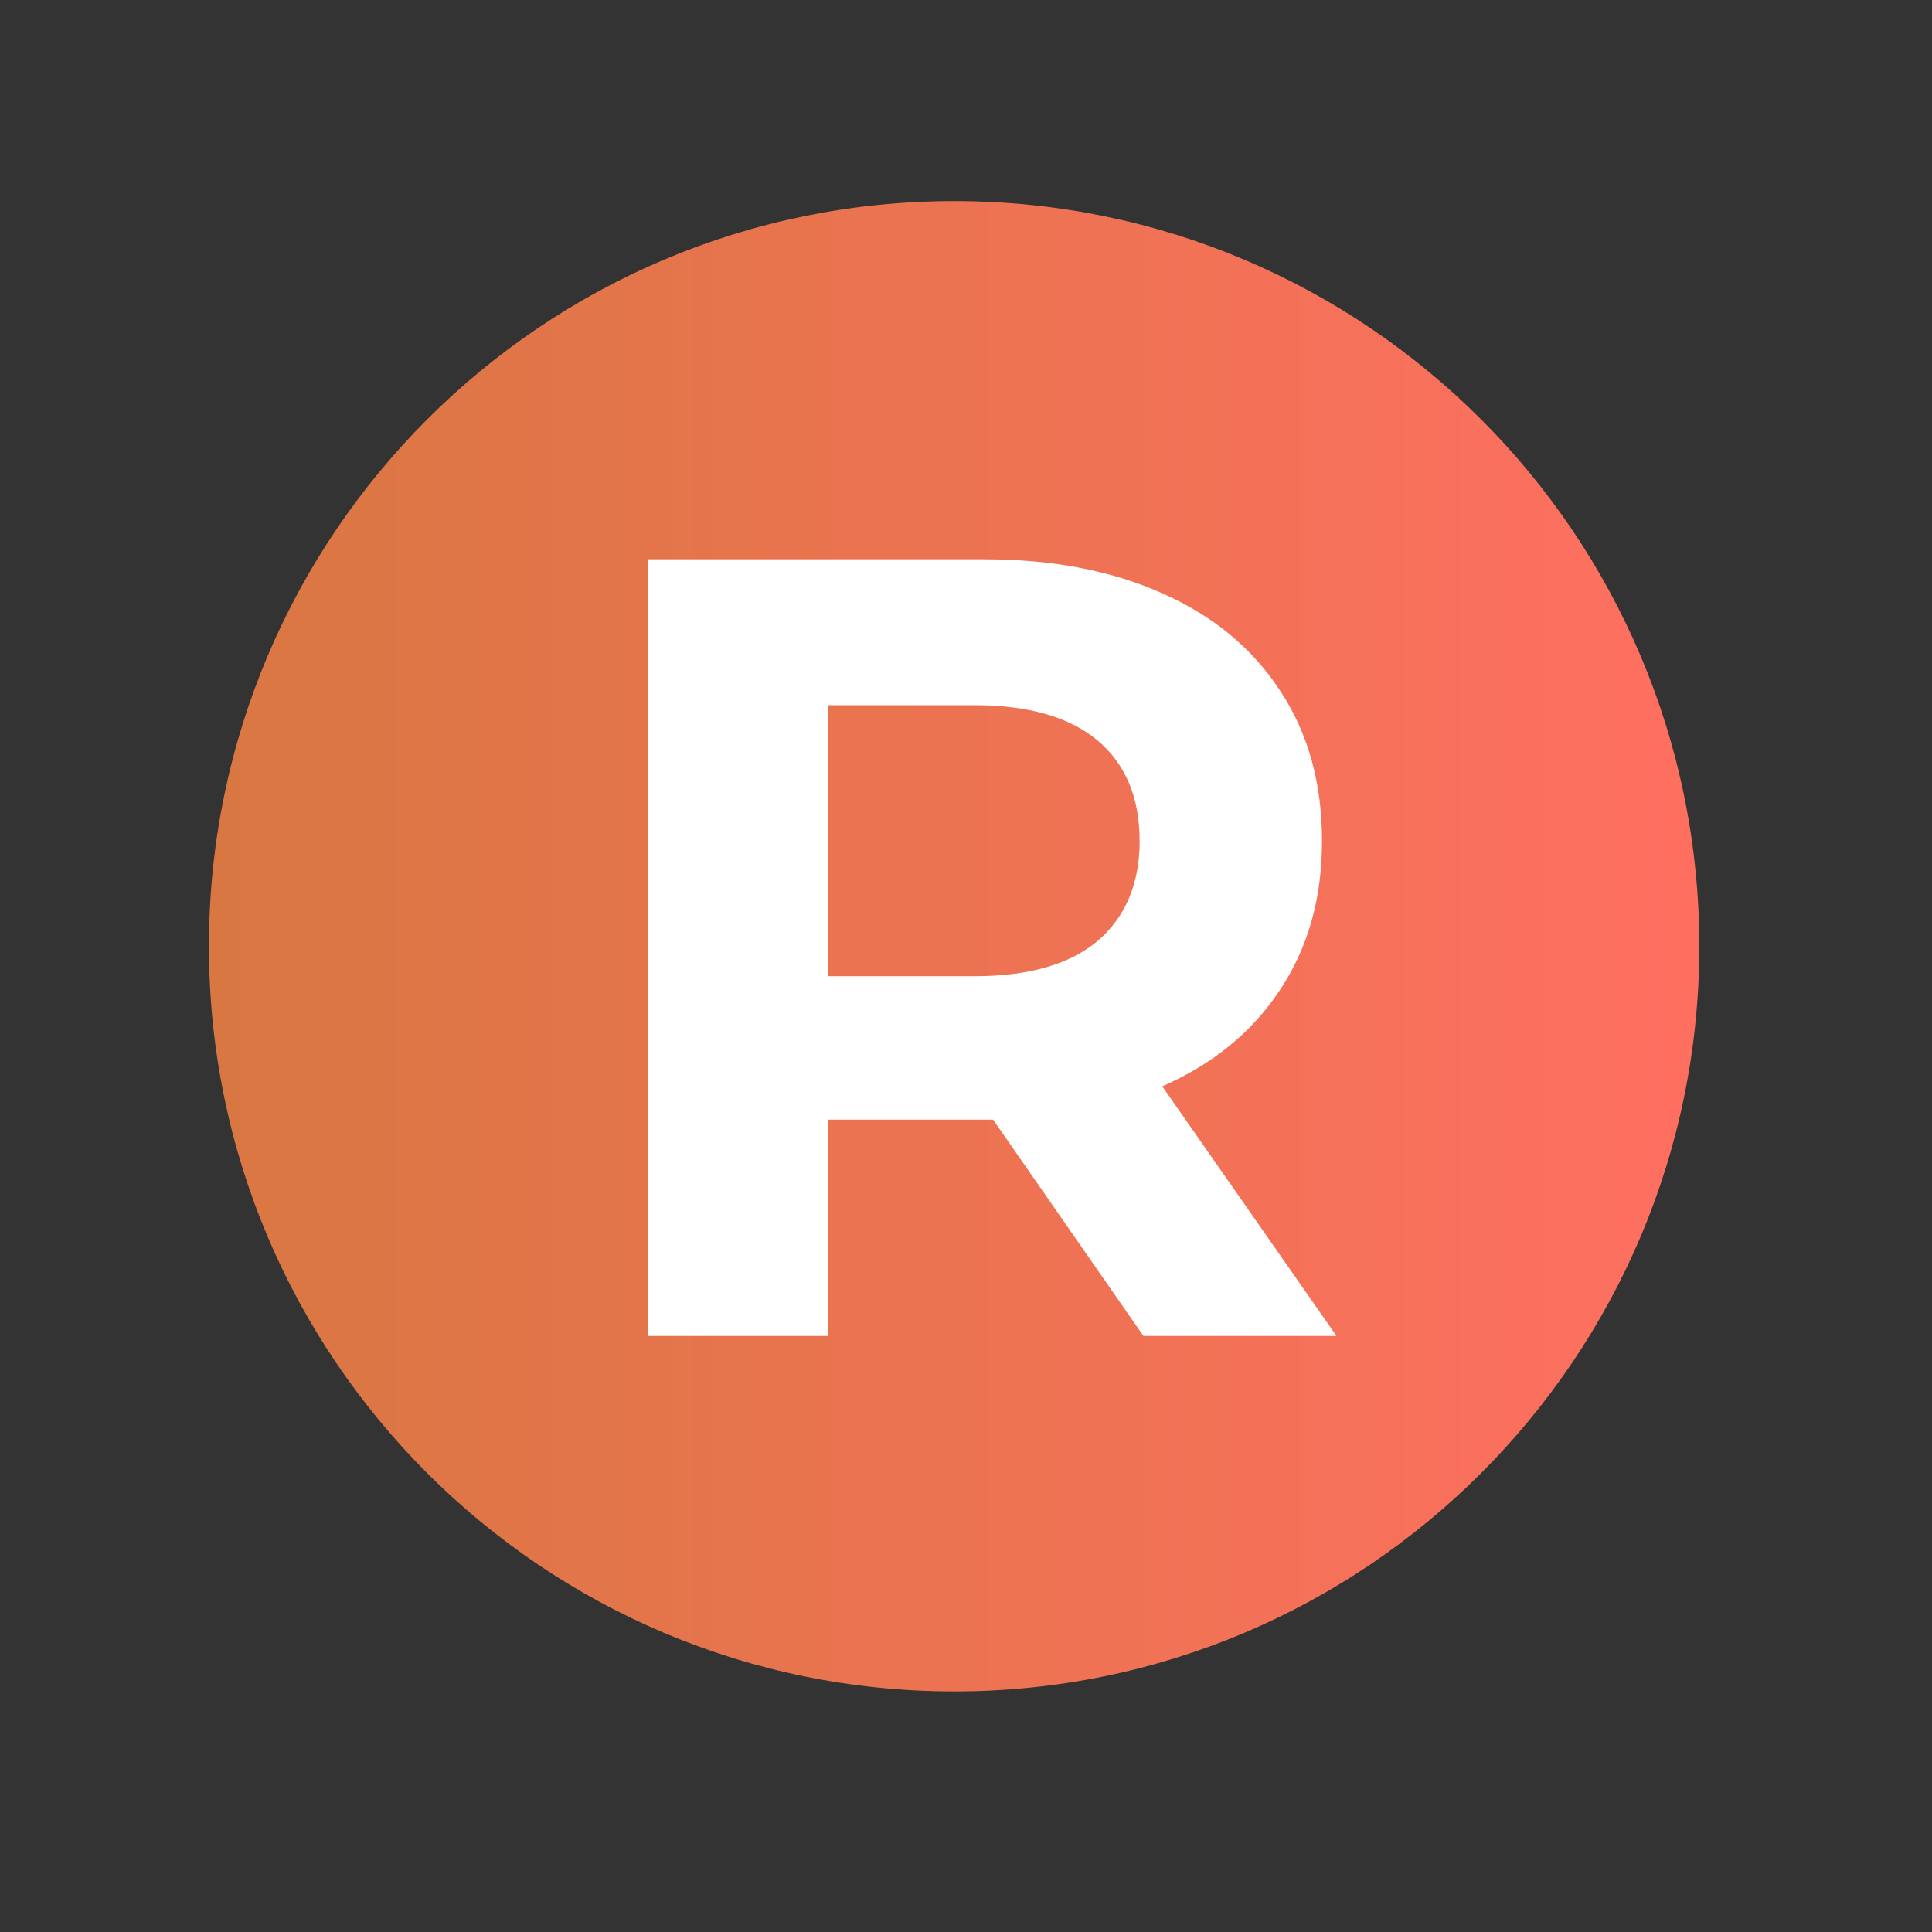 <svg version="1.0" preserveAspectRatio="xMidYMid meet" height="64" viewBox="0 0 48 48" zoomAndPan="magnify" width="64" xmlns:xlink="http://www.w3.org/1999/xlink" xmlns="http://www.w3.org/2000/svg"><rect x="0" y="0" width="48" height="48" fill="#333333" stroke="none"/><defs><g></g><clipPath id="7771f57551"><path clip-rule="nonzero" d="M 5.191 4.996 L 42.219 4.996 L 42.219 42.023 L 5.191 42.023 Z M 5.191 4.996"></path></clipPath><clipPath id="322c02a554"><path clip-rule="nonzero" d="M 23.707 4.996 C 13.48 4.996 5.191 13.285 5.191 23.512 C 5.191 33.734 13.48 42.023 23.707 42.023 C 33.93 42.023 42.219 33.734 42.219 23.512 C 42.219 13.285 33.93 4.996 23.707 4.996 Z M 23.707 4.996"></path></clipPath><linearGradient id="14019e4c72" y2="128" gradientUnits="userSpaceOnUse" x2="256" y1="128" gradientTransform="matrix(0.145, 0, 0, 0.145, 5.192, 4.996)" x1="0"><stop offset="0" stop-color="rgb(85.1%, 46.7%, 25.899%)" stop-opacity="1"></stop><stop offset="0.016" stop-color="rgb(85.216%, 46.674%, 25.993%)" stop-opacity="1"></stop><stop offset="0.031" stop-color="rgb(85.448%, 46.623%, 26.183%)" stop-opacity="1"></stop><stop offset="0.047" stop-color="rgb(85.681%, 46.574%, 26.372%)" stop-opacity="1"></stop><stop offset="0.062" stop-color="rgb(85.913%, 46.524%, 26.561%)" stop-opacity="1"></stop><stop offset="0.078" stop-color="rgb(86.147%, 46.474%, 26.75%)" stop-opacity="1"></stop><stop offset="0.094" stop-color="rgb(86.38%, 46.423%, 26.939%)" stop-opacity="1"></stop><stop offset="0.109" stop-color="rgb(86.612%, 46.373%, 27.129%)" stop-opacity="1"></stop><stop offset="0.125" stop-color="rgb(86.845%, 46.324%, 27.318%)" stop-opacity="1"></stop><stop offset="0.141" stop-color="rgb(87.077%, 46.274%, 27.505%)" stop-opacity="1"></stop><stop offset="0.156" stop-color="rgb(87.311%, 46.223%, 27.695%)" stop-opacity="1"></stop><stop offset="0.172" stop-color="rgb(87.543%, 46.173%, 27.884%)" stop-opacity="1"></stop><stop offset="0.188" stop-color="rgb(87.776%, 46.124%, 28.073%)" stop-opacity="1"></stop><stop offset="0.203" stop-color="rgb(88.01%, 46.074%, 28.262%)" stop-opacity="1"></stop><stop offset="0.219" stop-color="rgb(88.242%, 46.024%, 28.452%)" stop-opacity="1"></stop><stop offset="0.234" stop-color="rgb(88.475%, 45.973%, 28.641%)" stop-opacity="1"></stop><stop offset="0.25" stop-color="rgb(88.707%, 45.924%, 28.83%)" stop-opacity="1"></stop><stop offset="0.266" stop-color="rgb(88.94%, 45.874%, 29.019%)" stop-opacity="1"></stop><stop offset="0.281" stop-color="rgb(89.172%, 45.824%, 29.208%)" stop-opacity="1"></stop><stop offset="0.297" stop-color="rgb(89.406%, 45.773%, 29.396%)" stop-opacity="1"></stop><stop offset="0.312" stop-color="rgb(89.639%, 45.723%, 29.585%)" stop-opacity="1"></stop><stop offset="0.328" stop-color="rgb(89.871%, 45.674%, 29.774%)" stop-opacity="1"></stop><stop offset="0.344" stop-color="rgb(90.105%, 45.624%, 29.964%)" stop-opacity="1"></stop><stop offset="0.359" stop-color="rgb(90.337%, 45.573%, 30.153%)" stop-opacity="1"></stop><stop offset="0.375" stop-color="rgb(90.57%, 45.523%, 30.342%)" stop-opacity="1"></stop><stop offset="0.391" stop-color="rgb(90.802%, 45.474%, 30.531%)" stop-opacity="1"></stop><stop offset="0.406" stop-color="rgb(91.035%, 45.424%, 30.721%)" stop-opacity="1"></stop><stop offset="0.422" stop-color="rgb(91.269%, 45.374%, 30.91%)" stop-opacity="1"></stop><stop offset="0.438" stop-color="rgb(91.501%, 45.323%, 31.099%)" stop-opacity="1"></stop><stop offset="0.453" stop-color="rgb(91.734%, 45.274%, 31.288%)" stop-opacity="1"></stop><stop offset="0.469" stop-color="rgb(91.966%, 45.224%, 31.476%)" stop-opacity="1"></stop><stop offset="0.484" stop-color="rgb(92.2%, 45.174%, 31.665%)" stop-opacity="1"></stop><stop offset="0.5" stop-color="rgb(92.432%, 45.123%, 31.854%)" stop-opacity="1"></stop><stop offset="0.516" stop-color="rgb(92.665%, 45.073%, 32.043%)" stop-opacity="1"></stop><stop offset="0.531" stop-color="rgb(92.899%, 45.024%, 32.233%)" stop-opacity="1"></stop><stop offset="0.547" stop-color="rgb(93.13%, 44.974%, 32.422%)" stop-opacity="1"></stop><stop offset="0.562" stop-color="rgb(93.364%, 44.923%, 32.611%)" stop-opacity="1"></stop><stop offset="0.578" stop-color="rgb(93.596%, 44.873%, 32.8%)" stop-opacity="1"></stop><stop offset="0.594" stop-color="rgb(93.829%, 44.824%, 32.99%)" stop-opacity="1"></stop><stop offset="0.609" stop-color="rgb(94.063%, 44.774%, 33.179%)" stop-opacity="1"></stop><stop offset="0.625" stop-color="rgb(94.295%, 44.724%, 33.366%)" stop-opacity="1"></stop><stop offset="0.641" stop-color="rgb(94.528%, 44.673%, 33.556%)" stop-opacity="1"></stop><stop offset="0.656" stop-color="rgb(94.76%, 44.624%, 33.745%)" stop-opacity="1"></stop><stop offset="0.672" stop-color="rgb(94.994%, 44.574%, 33.934%)" stop-opacity="1"></stop><stop offset="0.688" stop-color="rgb(95.226%, 44.524%, 34.123%)" stop-opacity="1"></stop><stop offset="0.703" stop-color="rgb(95.459%, 44.473%, 34.312%)" stop-opacity="1"></stop><stop offset="0.719" stop-color="rgb(95.692%, 44.423%, 34.502%)" stop-opacity="1"></stop><stop offset="0.734" stop-color="rgb(95.924%, 44.374%, 34.691%)" stop-opacity="1"></stop><stop offset="0.75" stop-color="rgb(96.158%, 44.324%, 34.88%)" stop-opacity="1"></stop><stop offset="0.766" stop-color="rgb(96.39%, 44.273%, 35.069%)" stop-opacity="1"></stop><stop offset="0.781" stop-color="rgb(96.623%, 44.223%, 35.258%)" stop-opacity="1"></stop><stop offset="0.797" stop-color="rgb(96.855%, 44.174%, 35.446%)" stop-opacity="1"></stop><stop offset="0.812" stop-color="rgb(97.089%, 44.124%, 35.635%)" stop-opacity="1"></stop><stop offset="0.828" stop-color="rgb(97.322%, 44.073%, 35.825%)" stop-opacity="1"></stop><stop offset="0.844" stop-color="rgb(97.554%, 44.023%, 36.014%)" stop-opacity="1"></stop><stop offset="0.859" stop-color="rgb(97.787%, 43.974%, 36.203%)" stop-opacity="1"></stop><stop offset="0.875" stop-color="rgb(98.019%, 43.924%, 36.392%)" stop-opacity="1"></stop><stop offset="0.891" stop-color="rgb(98.253%, 43.874%, 36.581%)" stop-opacity="1"></stop><stop offset="0.906" stop-color="rgb(98.485%, 43.823%, 36.771%)" stop-opacity="1"></stop><stop offset="0.922" stop-color="rgb(98.718%, 43.774%, 36.96%)" stop-opacity="1"></stop><stop offset="0.938" stop-color="rgb(98.952%, 43.724%, 37.149%)" stop-opacity="1"></stop><stop offset="0.953" stop-color="rgb(99.184%, 43.674%, 37.337%)" stop-opacity="1"></stop><stop offset="0.969" stop-color="rgb(99.417%, 43.623%, 37.526%)" stop-opacity="1"></stop><stop offset="0.984" stop-color="rgb(99.649%, 43.573%, 37.715%)" stop-opacity="1"></stop><stop offset="1" stop-color="rgb(99.883%, 43.524%, 37.904%)" stop-opacity="1"></stop></linearGradient></defs><g clip-path="url(#7771f57551)"><g clip-path="url(#322c02a554)"><path fill-rule="nonzero" d="M 5.191 4.996 L 5.191 42.023 L 42.219 42.023 L 42.219 4.996 Z M 5.191 4.996" fill="url(#14019e4c72)"></path></g></g><g fill-opacity="1" fill="#ffffff"><g transform="translate(13.814, 33.192)"><g><path d="M 14.594 0 L 10.859 -5.375 L 6.75 -5.375 L 6.75 0 L 2.281 0 L 2.281 -19.297 L 10.641 -19.297 C 12.348 -19.297 13.832 -19.008 15.094 -18.438 C 16.352 -17.875 17.32 -17.066 18 -16.016 C 18.688 -14.973 19.031 -13.734 19.031 -12.297 C 19.031 -10.867 18.68 -9.633 17.984 -8.594 C 17.297 -7.551 16.32 -6.754 15.062 -6.203 L 19.391 0 Z M 14.5 -12.297 C 14.5 -13.379 14.148 -14.211 13.453 -14.797 C 12.754 -15.379 11.734 -15.672 10.391 -15.672 L 6.75 -15.672 L 6.75 -8.938 L 10.391 -8.938 C 11.734 -8.938 12.754 -9.227 13.453 -9.812 C 14.148 -10.406 14.5 -11.234 14.5 -12.297 Z M 14.5 -12.297"></path></g></g></g></svg>